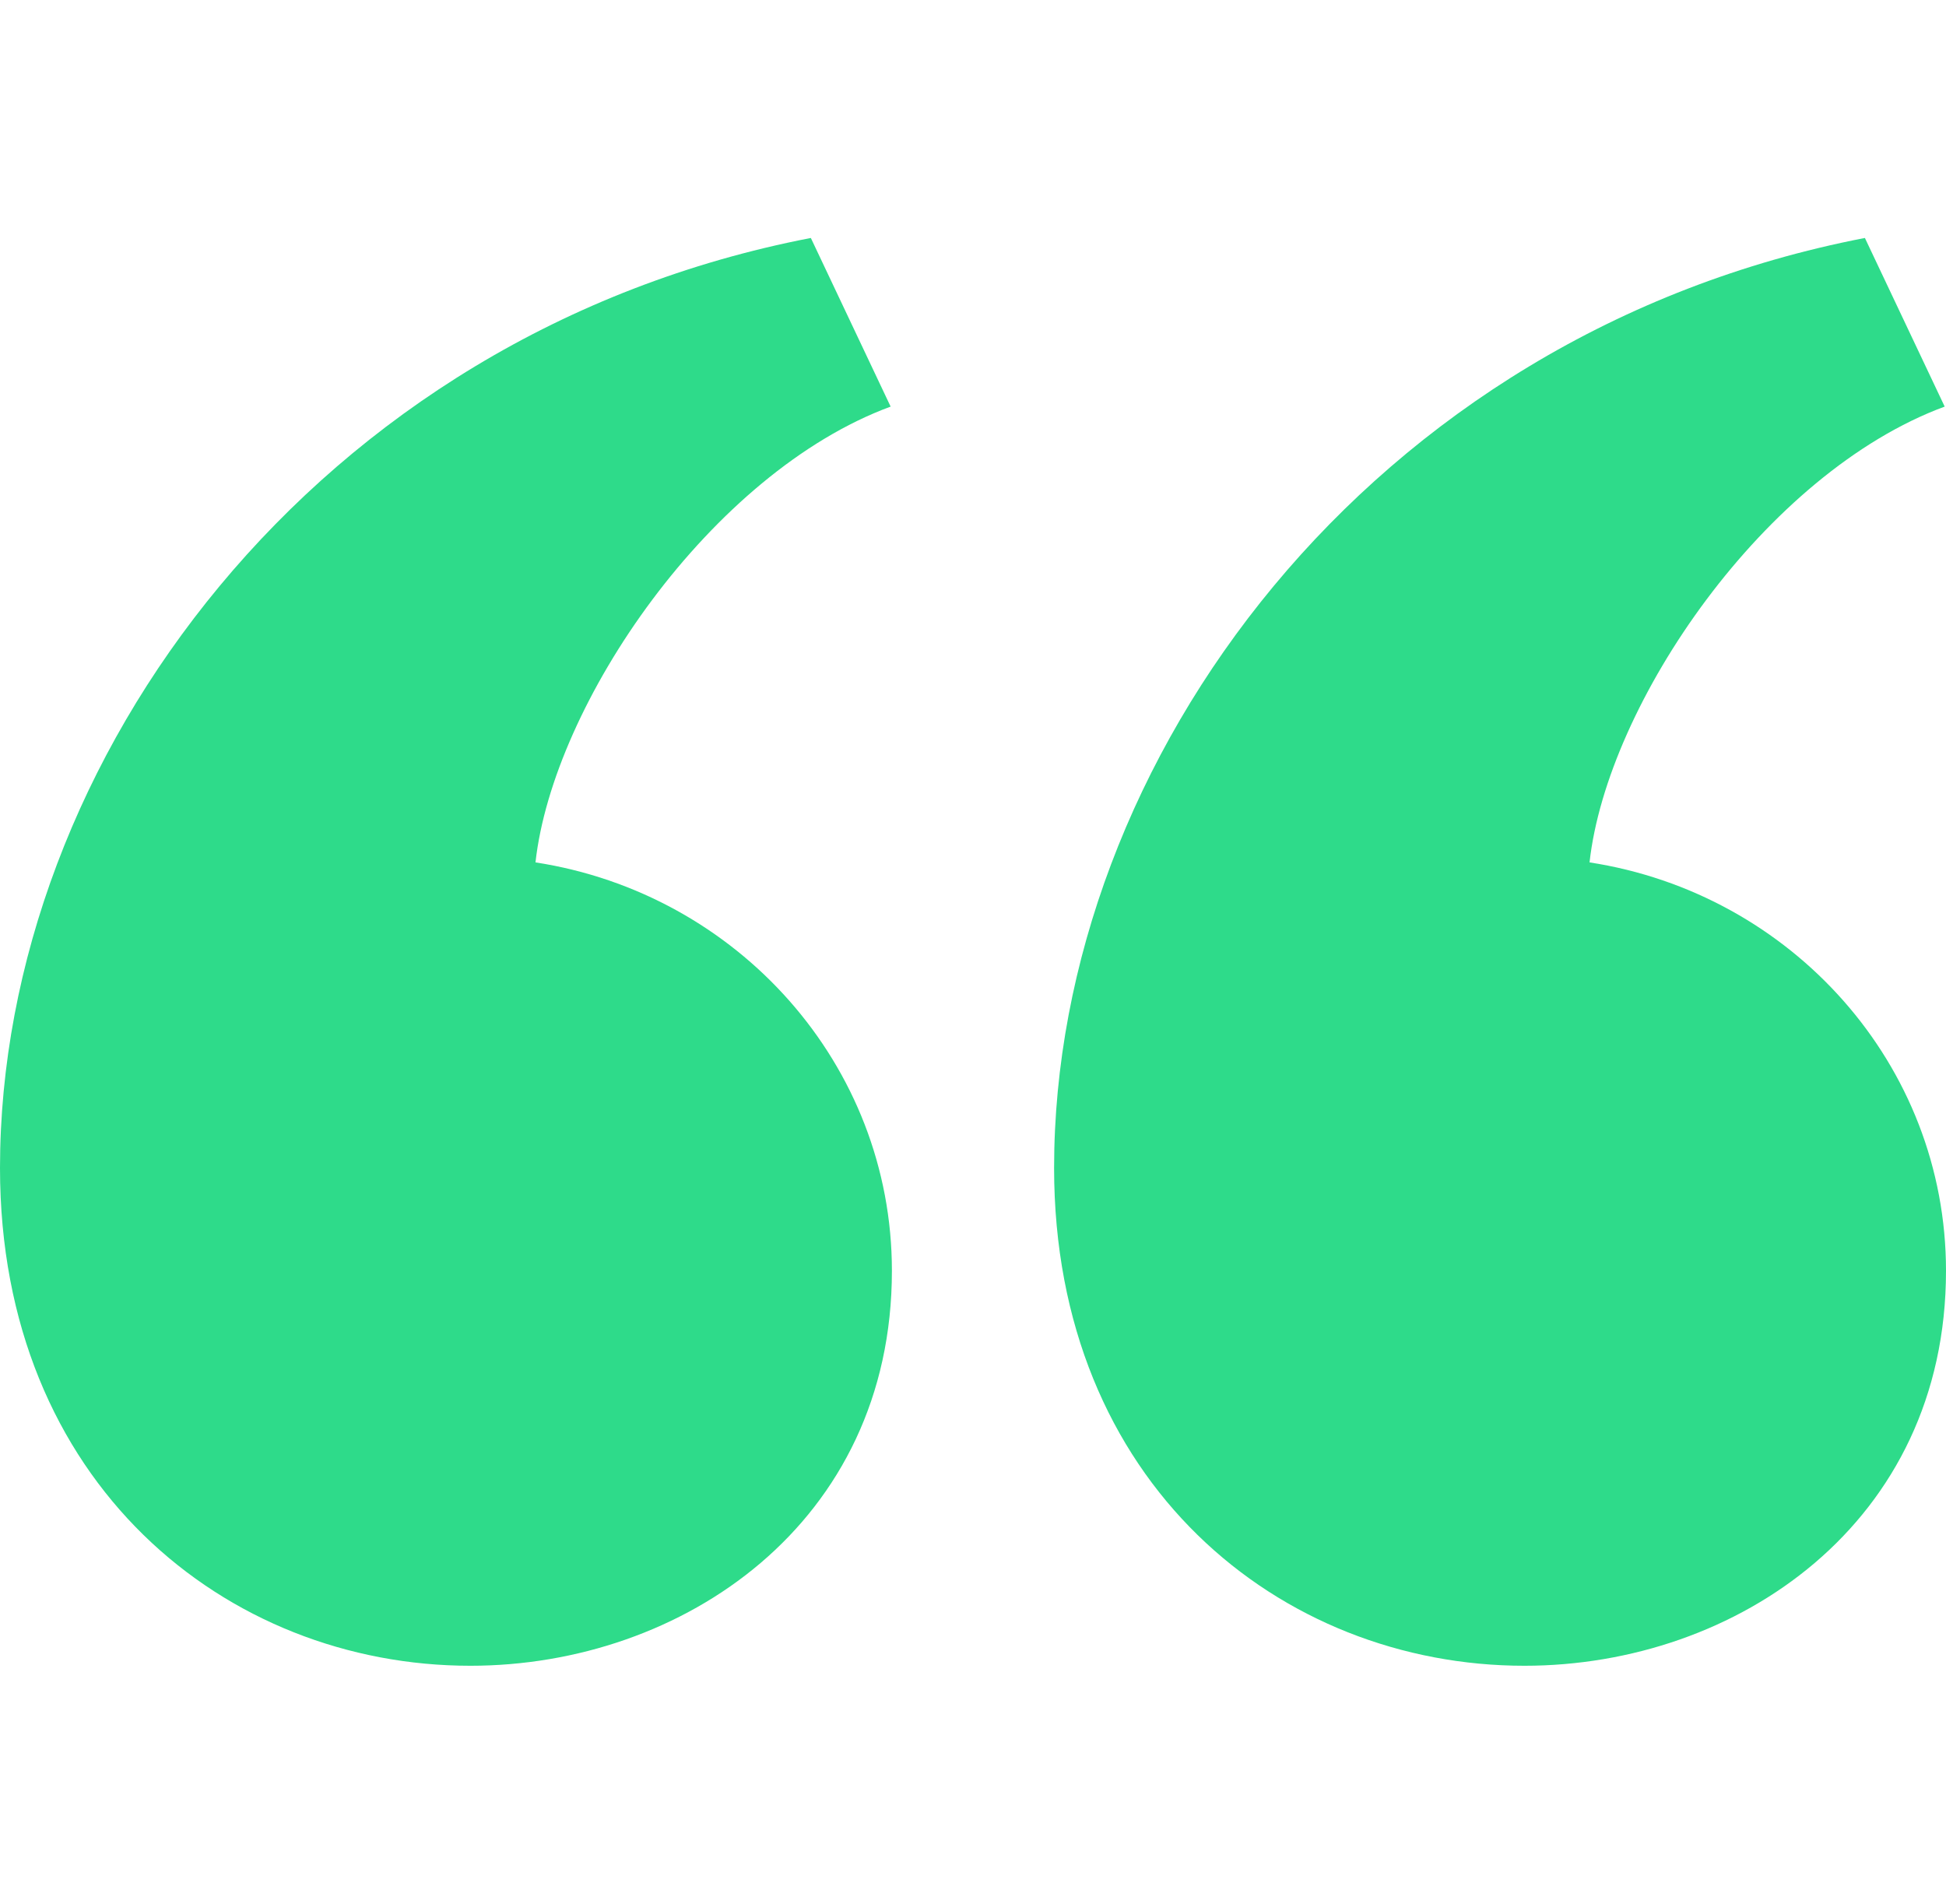 <?xml version="1.0" encoding="UTF-8"?> <svg xmlns="http://www.w3.org/2000/svg" width="46" height="45" viewBox="0 0 46 45" fill="none"> <g clip-path="url(#clip0)"> <path d="M24.917 27.609C24.917 17.97 32.376 7.886 44.083 5.625L45.969 9.611C41.724 11.177 37.99 16.628 37.574 20.385C42.349 21.12 46 25.161 46 30.039C46 36.006 41.047 39.375 36.035 39.375C30.256 39.375 24.917 35.053 24.917 27.609ZM3.84387e-06 27.609C2.15847e-06 17.97 7.46 7.886 19.167 5.625L21.053 9.611C16.807 11.177 13.074 16.628 12.658 20.385C17.432 21.12 21.083 25.161 21.083 30.039C21.083 36.006 16.131 39.375 11.119 39.375C5.34 39.375 5.14538e-06 35.053 3.84387e-06 27.609Z" fill="#2EDB8A"></path> </g> <defs> <clipPath id="clip0"> <rect width="46" height="45" fill="white"></rect> </clipPath> </defs> </svg> 